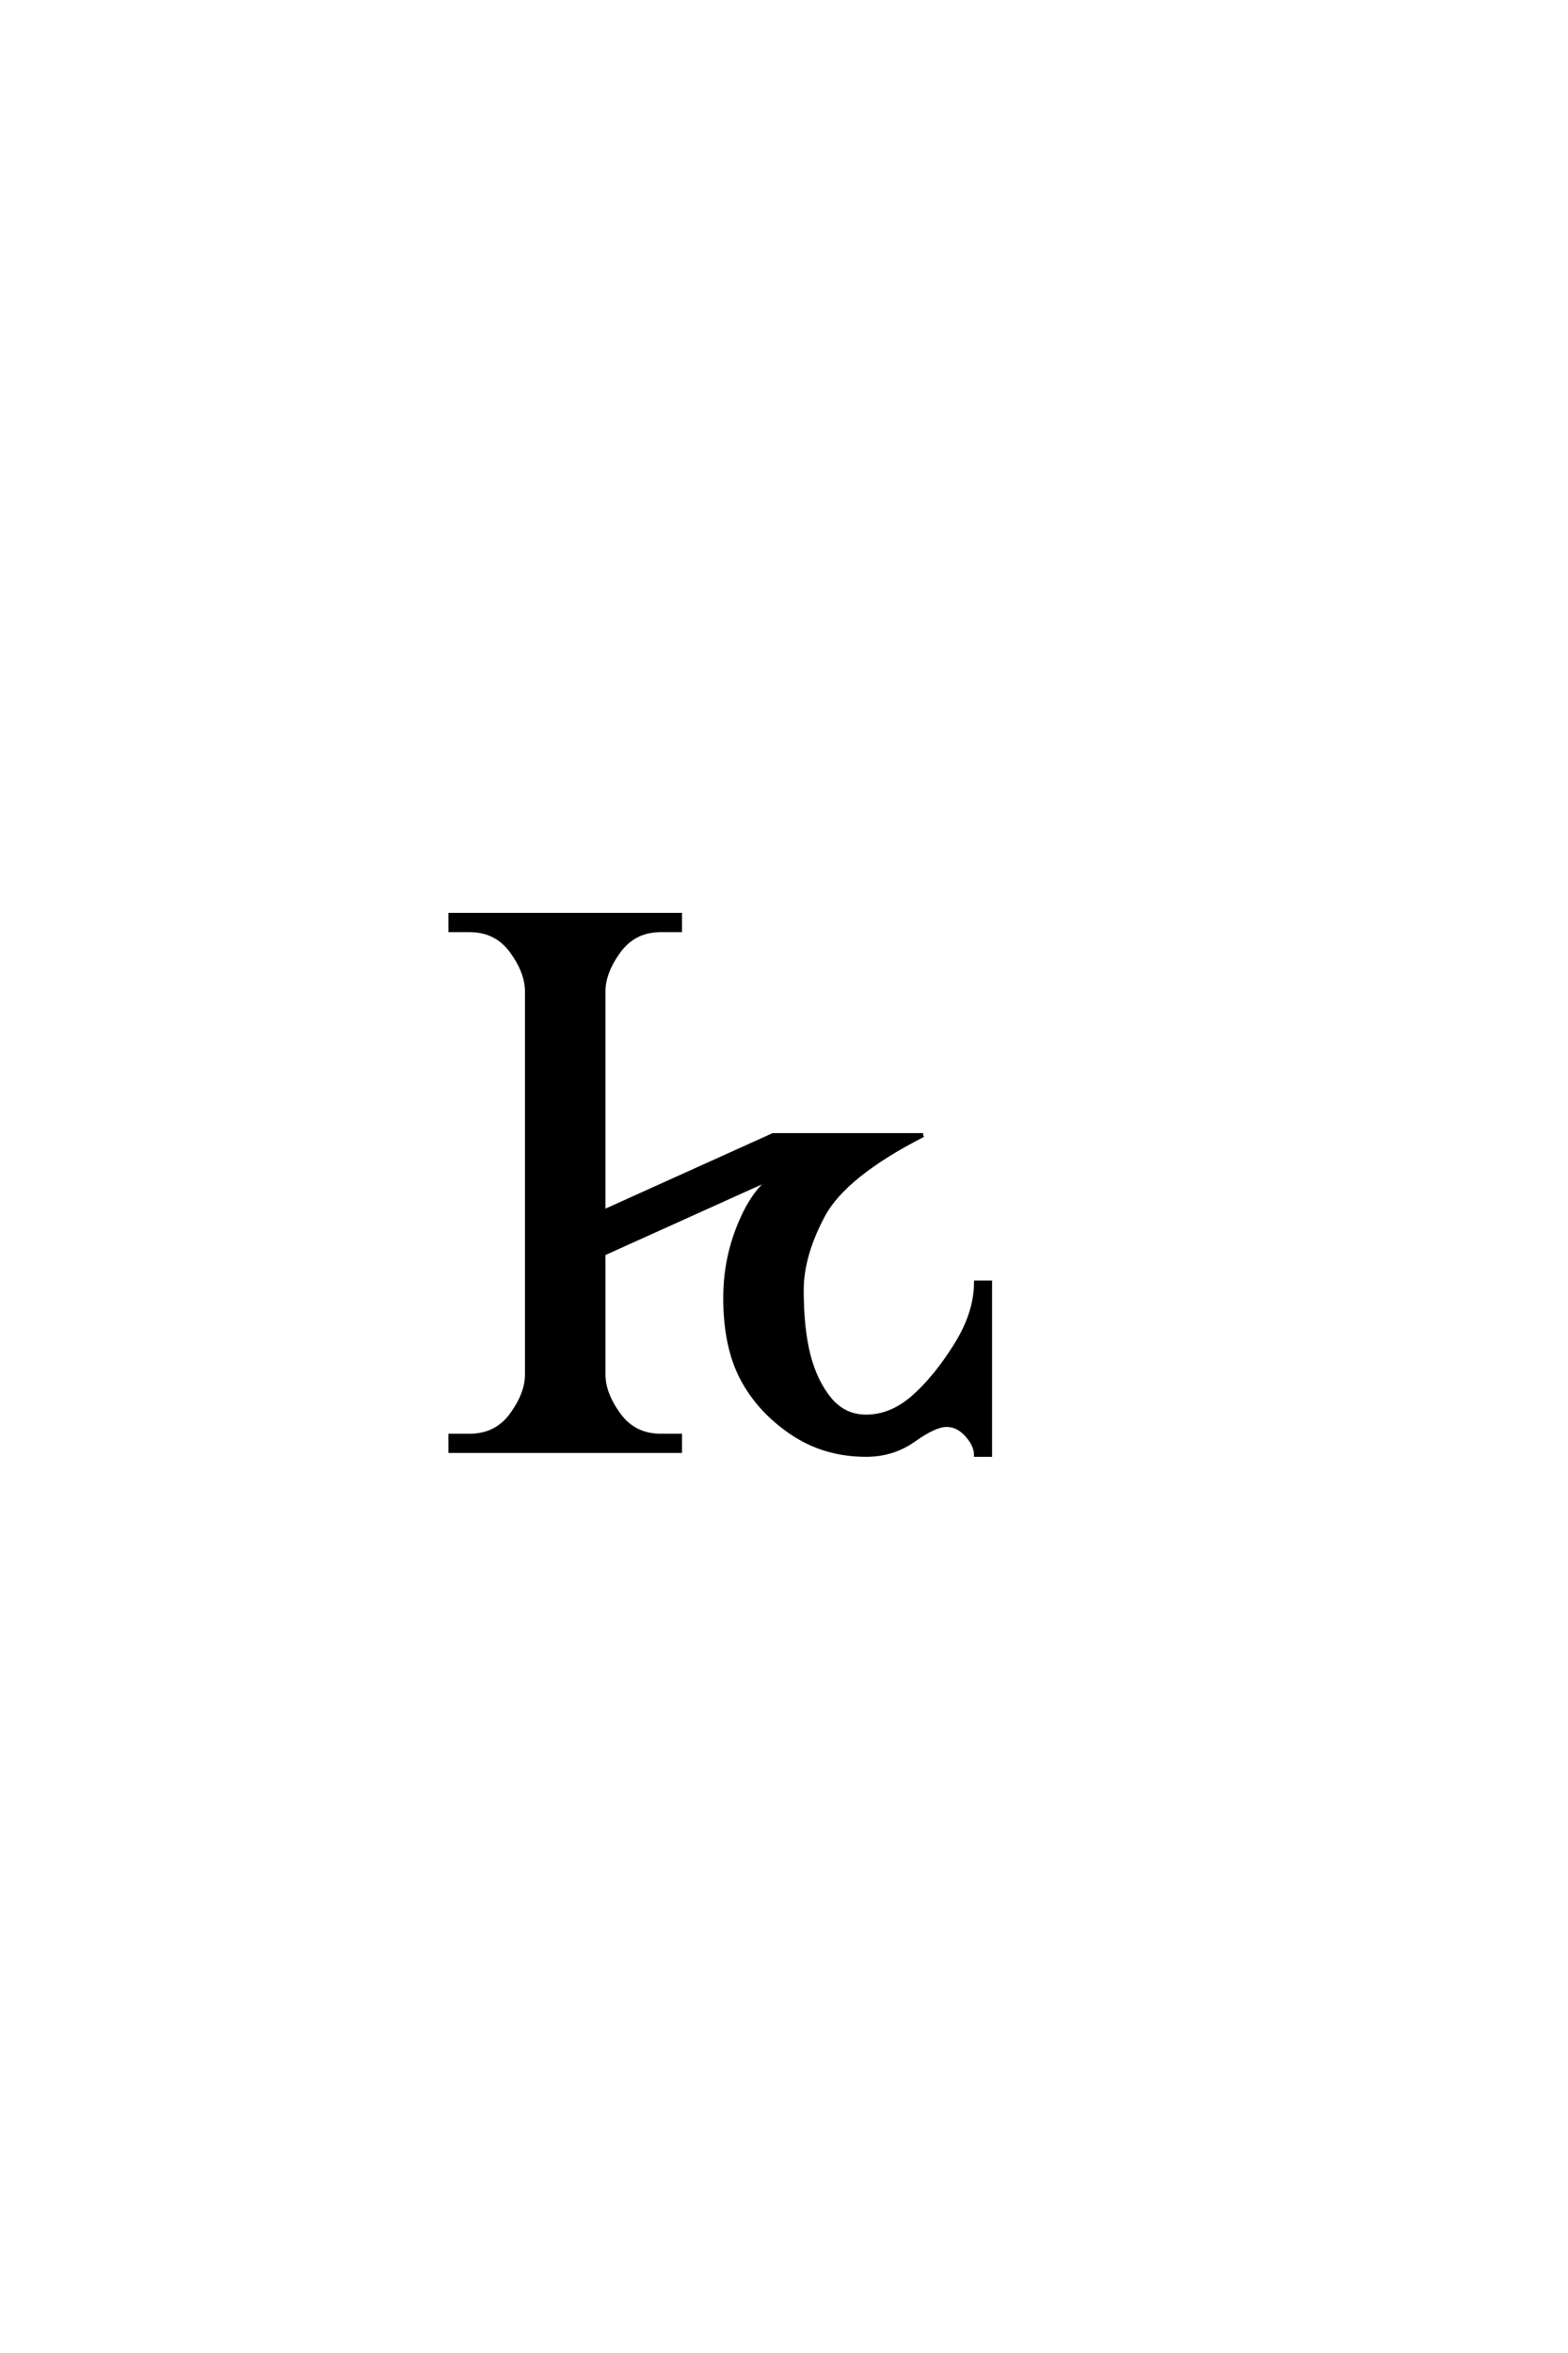 <?xml version='1.0' encoding='UTF-8'?>
<!DOCTYPE svg PUBLIC "-//W3C//DTD SVG 1.0//EN"
"http://www.w3.org/TR/2001/REC-SVG-20010904/DTD/svg10.dtd">

<svg xmlns='http://www.w3.org/2000/svg' version='1.0' width='40.0' height='60.0'>

 <g transform='scale(0.1 -0.1) translate(110.0 -370.0)'>
  <path d='M125.5 80.562
Q105.469 70.312 100 60.109
Q94.531 49.906 94.531 41.016
Q94.531 31.156 96.281 24.359
Q98.047 17.578 101.703 13.172
Q105.375 8.781 110.938 8.781
Q117.297 8.781 122.906 13.656
Q128.516 18.547 133.734 26.844
Q138.969 35.156 138.969 42.969
L142.578 42.969
L142.578 -0.984
L138.969 -0.984
Q138.969 1.469 136.672 4.047
Q134.375 6.641 131.453 6.641
Q128.516 6.641 123.141 2.828
Q117.781 -0.984 110.938 -0.984
Q100.297 -0.984 91.938 4.672
Q83.594 10.344 79.297 18.5
Q75 26.656 75 39.062
Q75 50.484 79.984 60.641
Q83.016 66.797 87.219 69.828
L43.953 50.297
L43.953 19.531
Q43.953 14.641 47.859 9.266
Q51.766 3.906 58.594 3.906
L63.484 3.906
L63.484 0
L4.891 0
L4.891 3.906
L9.766 3.906
Q16.609 3.906 20.516 9.266
Q24.422 14.641 24.422 19.531
L24.422 117.188
Q24.422 122.062 20.516 127.438
Q16.609 132.812 9.766 132.812
L4.891 132.812
L4.891 136.719
L63.484 136.719
L63.484 132.812
L58.594 132.812
Q51.766 132.812 47.859 127.438
Q43.953 122.062 43.953 117.188
L43.953 61.031
L87.219 80.562
L125.5 80.562
' style='fill: #000000; stroke: #000000'/>
 </g>
</svg>
